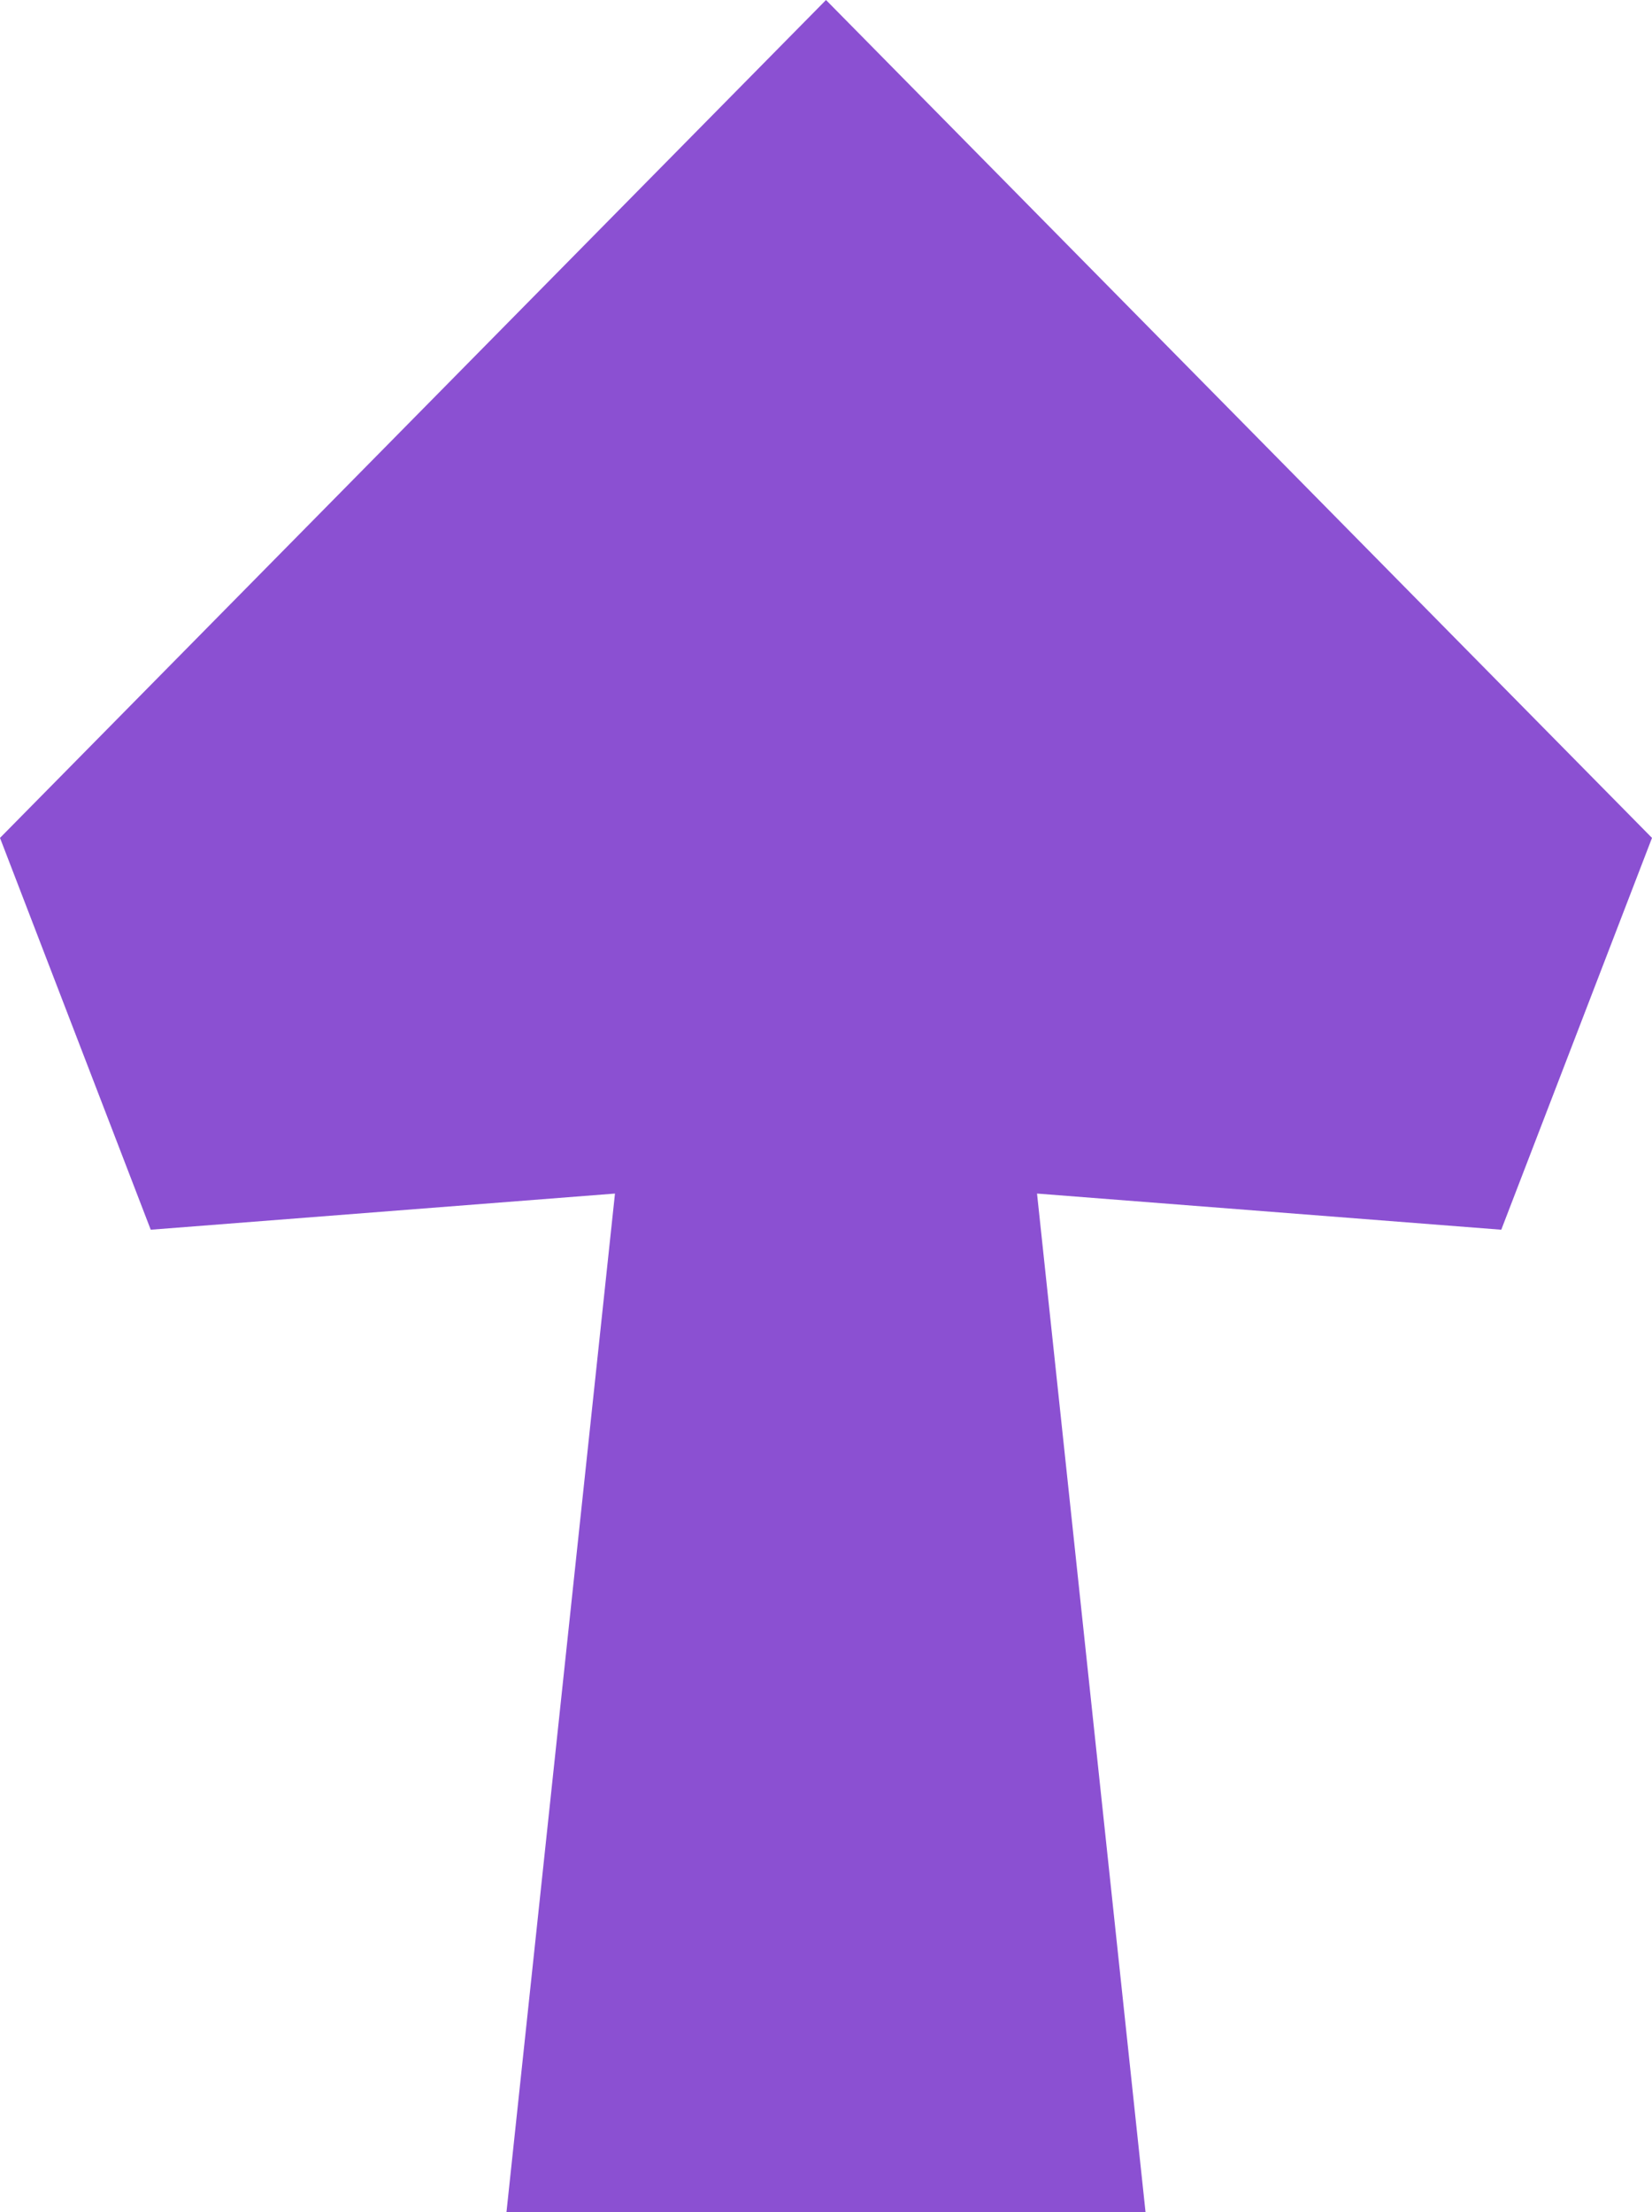 <?xml version="1.0" encoding="UTF-8"?> <svg xmlns="http://www.w3.org/2000/svg" width="127" height="170" viewBox="0 0 127 170" fill="none"> <path fill-rule="evenodd" clip-rule="evenodd" d="M0 64.387L63.5 0L127 64.387L115.412 94.496L79.723 91.717L88.066 170H38.934L47.277 91.717L11.588 94.496L0 64.387Z" fill="#8B50D2"></path> </svg> 